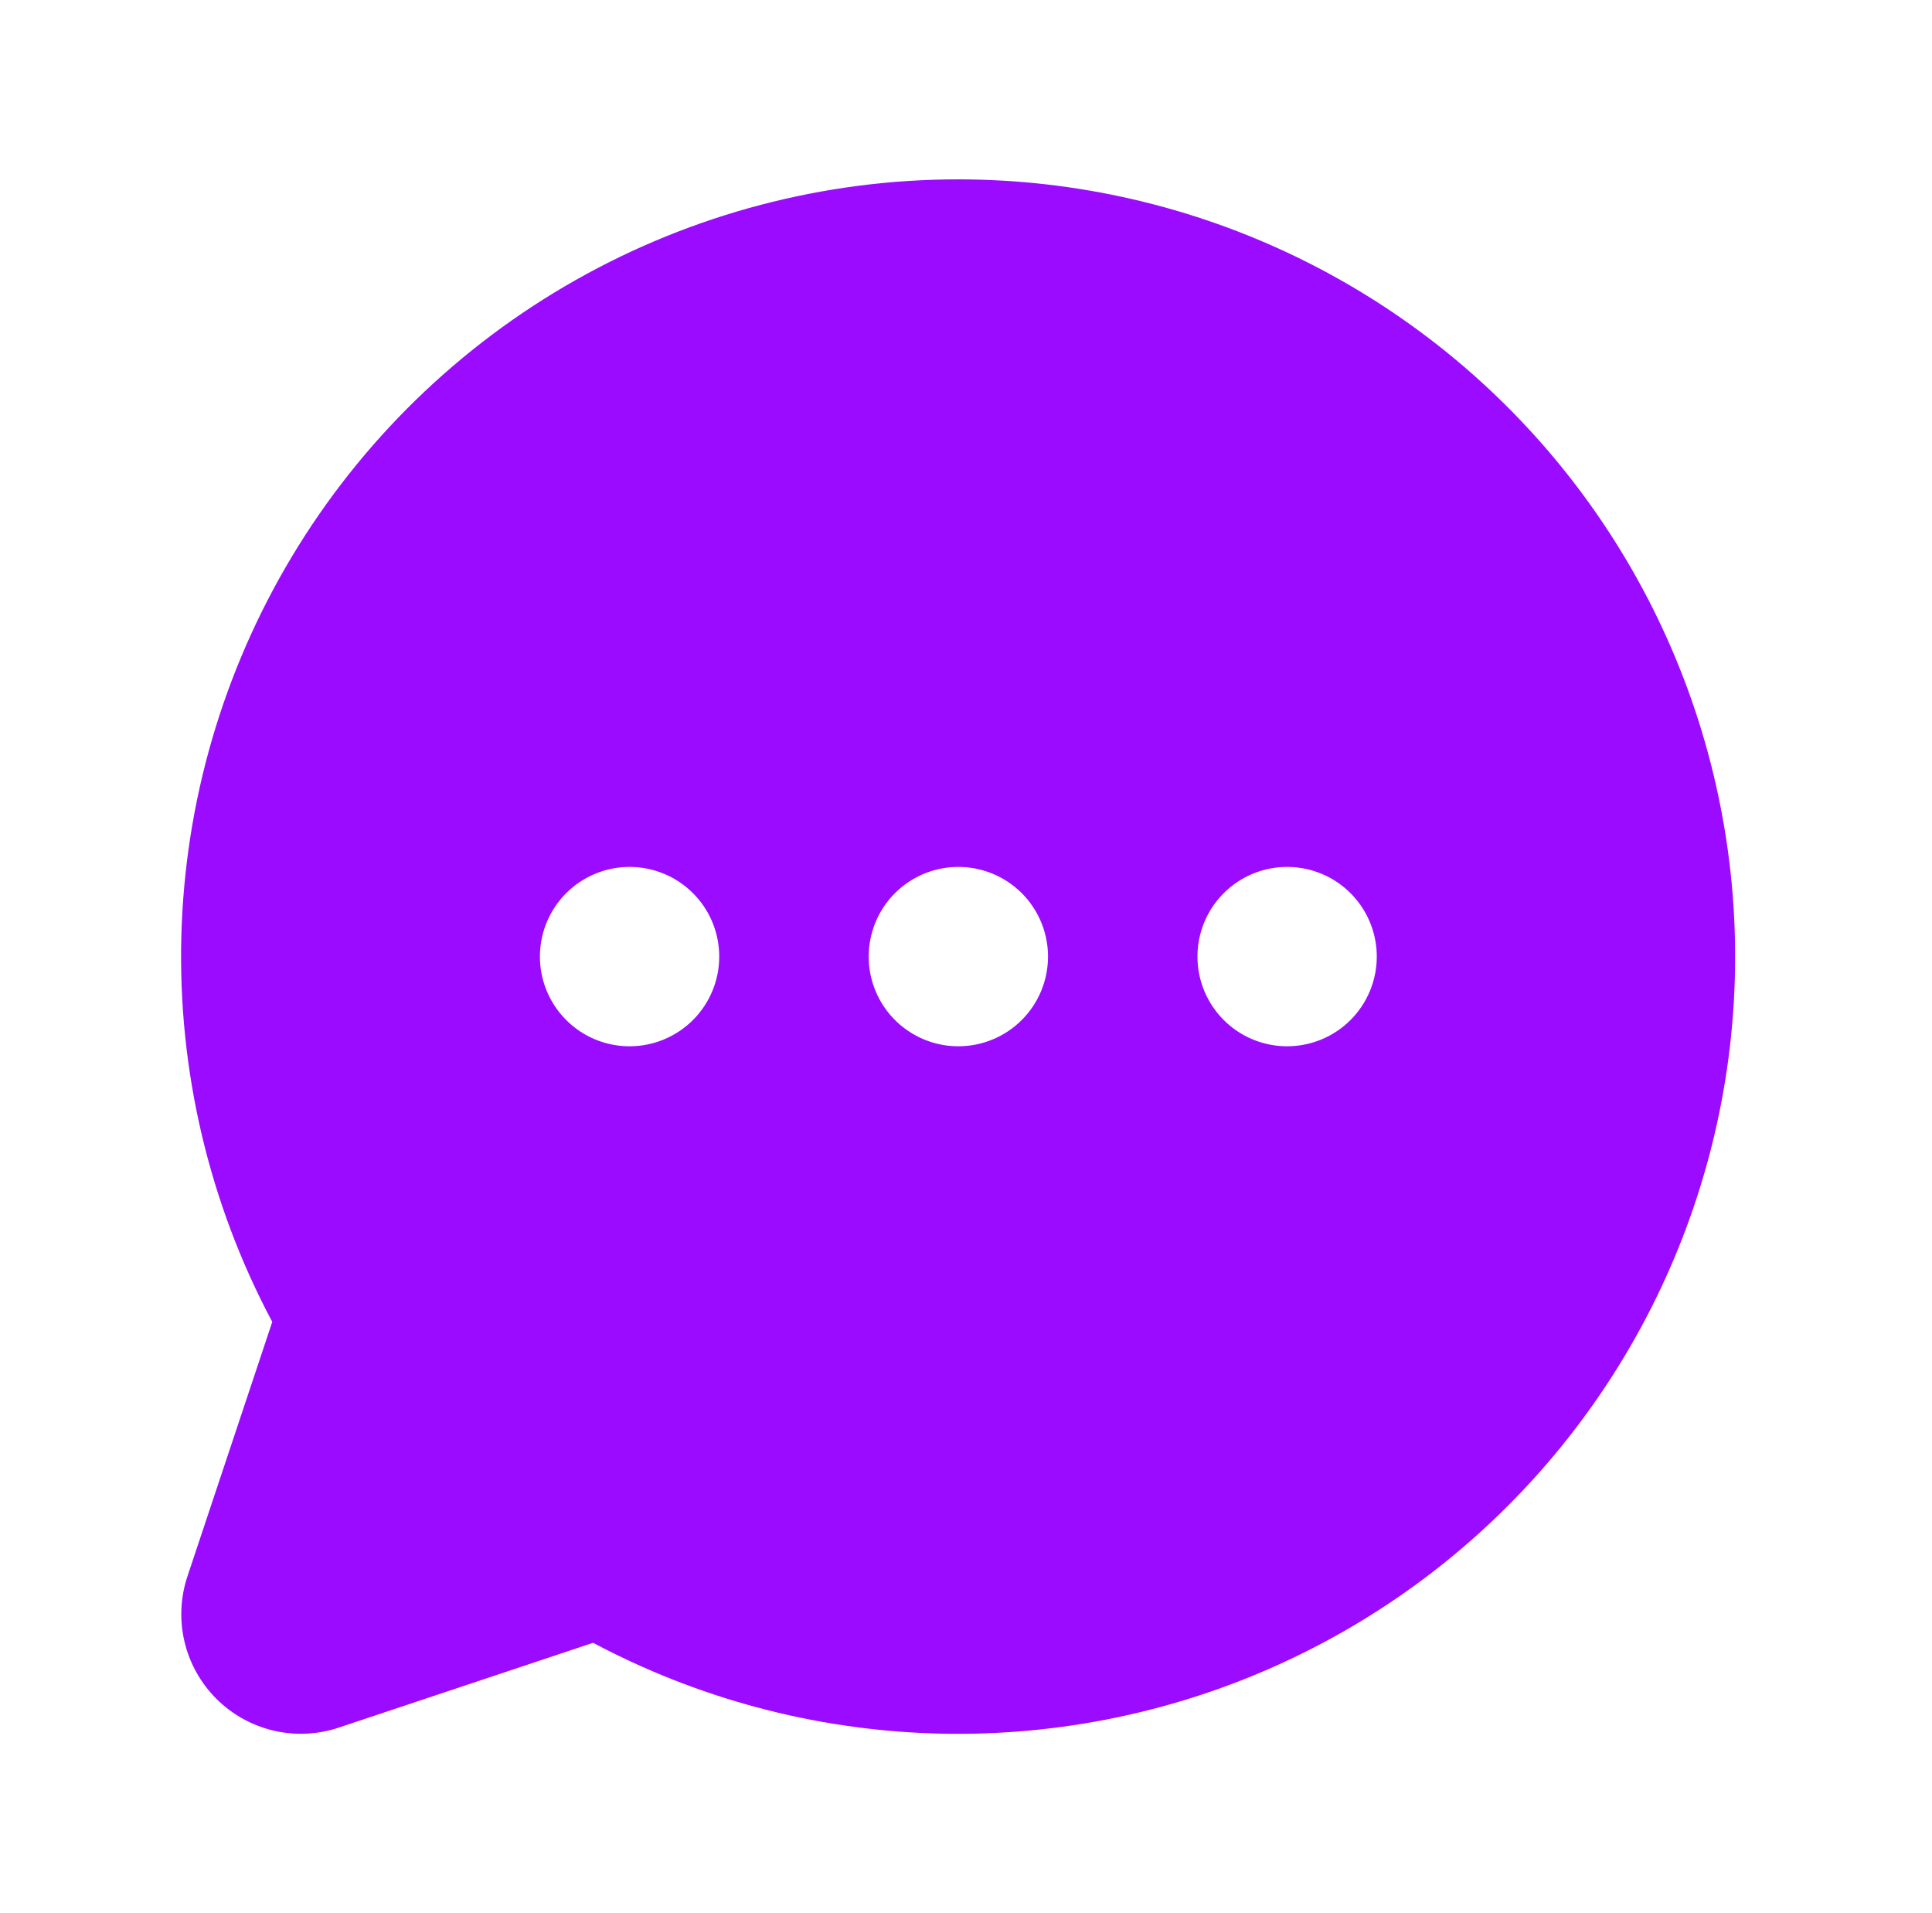 <?xml version="1.0" encoding="UTF-8"?>
<svg xmlns="http://www.w3.org/2000/svg" width="101" height="100" viewBox="0 0 101 100" fill="none">
  <path d="M50.1 9.375C43.086 9.373 36.192 11.188 30.087 14.642C23.983 18.095 18.876 23.07 15.265 29.083C11.654 35.096 9.661 41.941 9.48 48.953C9.299 55.964 10.937 62.903 14.233 69.094L9.799 82.394C9.432 83.496 9.379 84.677 9.645 85.807C9.912 86.937 10.488 87.97 11.309 88.791C12.13 89.612 13.163 90.188 14.293 90.455C15.423 90.721 16.604 90.668 17.706 90.301L31.006 85.867C36.455 88.765 42.492 90.384 48.659 90.6C54.826 90.816 60.962 89.625 66.6 87.116C72.238 84.607 77.23 80.847 81.198 76.121C85.166 71.394 88.005 65.826 89.499 59.839C90.994 53.852 91.105 47.602 89.823 41.566C88.542 35.529 85.903 29.864 82.105 25C78.307 20.136 73.451 16.201 67.906 13.493C62.361 10.786 56.271 9.378 50.1 9.375ZM32.913 54.688C31.986 54.688 31.079 54.413 30.308 53.898C29.538 53.382 28.937 52.65 28.582 51.794C28.227 50.937 28.134 49.995 28.315 49.086C28.496 48.176 28.943 47.341 29.598 46.685C30.254 46.03 31.089 45.583 31.998 45.403C32.907 45.222 33.85 45.315 34.706 45.669C35.563 46.024 36.295 46.625 36.81 47.396C37.325 48.167 37.6 49.073 37.6 50C37.6 51.243 37.106 52.435 36.227 53.315C35.348 54.194 34.156 54.688 32.913 54.688ZM50.1 54.688C49.173 54.688 48.267 54.413 47.496 53.898C46.725 53.382 46.124 52.65 45.77 51.794C45.415 50.937 45.322 49.995 45.503 49.086C45.684 48.176 46.13 47.341 46.786 46.685C47.441 46.03 48.276 45.583 49.186 45.403C50.095 45.222 51.038 45.315 51.894 45.669C52.751 46.024 53.483 46.625 53.998 47.396C54.513 48.167 54.788 49.073 54.788 50C54.788 51.243 54.294 52.435 53.415 53.315C52.536 54.194 51.343 54.688 50.1 54.688ZM67.288 54.688C66.361 54.688 65.454 54.413 64.683 53.898C63.913 53.382 63.312 52.65 62.957 51.794C62.602 50.937 62.509 49.995 62.69 49.086C62.871 48.176 63.318 47.341 63.973 46.685C64.629 46.03 65.464 45.583 66.373 45.403C67.282 45.222 68.225 45.315 69.082 45.669C69.938 46.024 70.67 46.625 71.185 47.396C71.7 48.167 71.975 49.073 71.975 50C71.975 51.243 71.481 52.435 70.602 53.315C69.723 54.194 68.531 54.688 67.288 54.688Z" fill="#9A0BFF"></path>
</svg>
